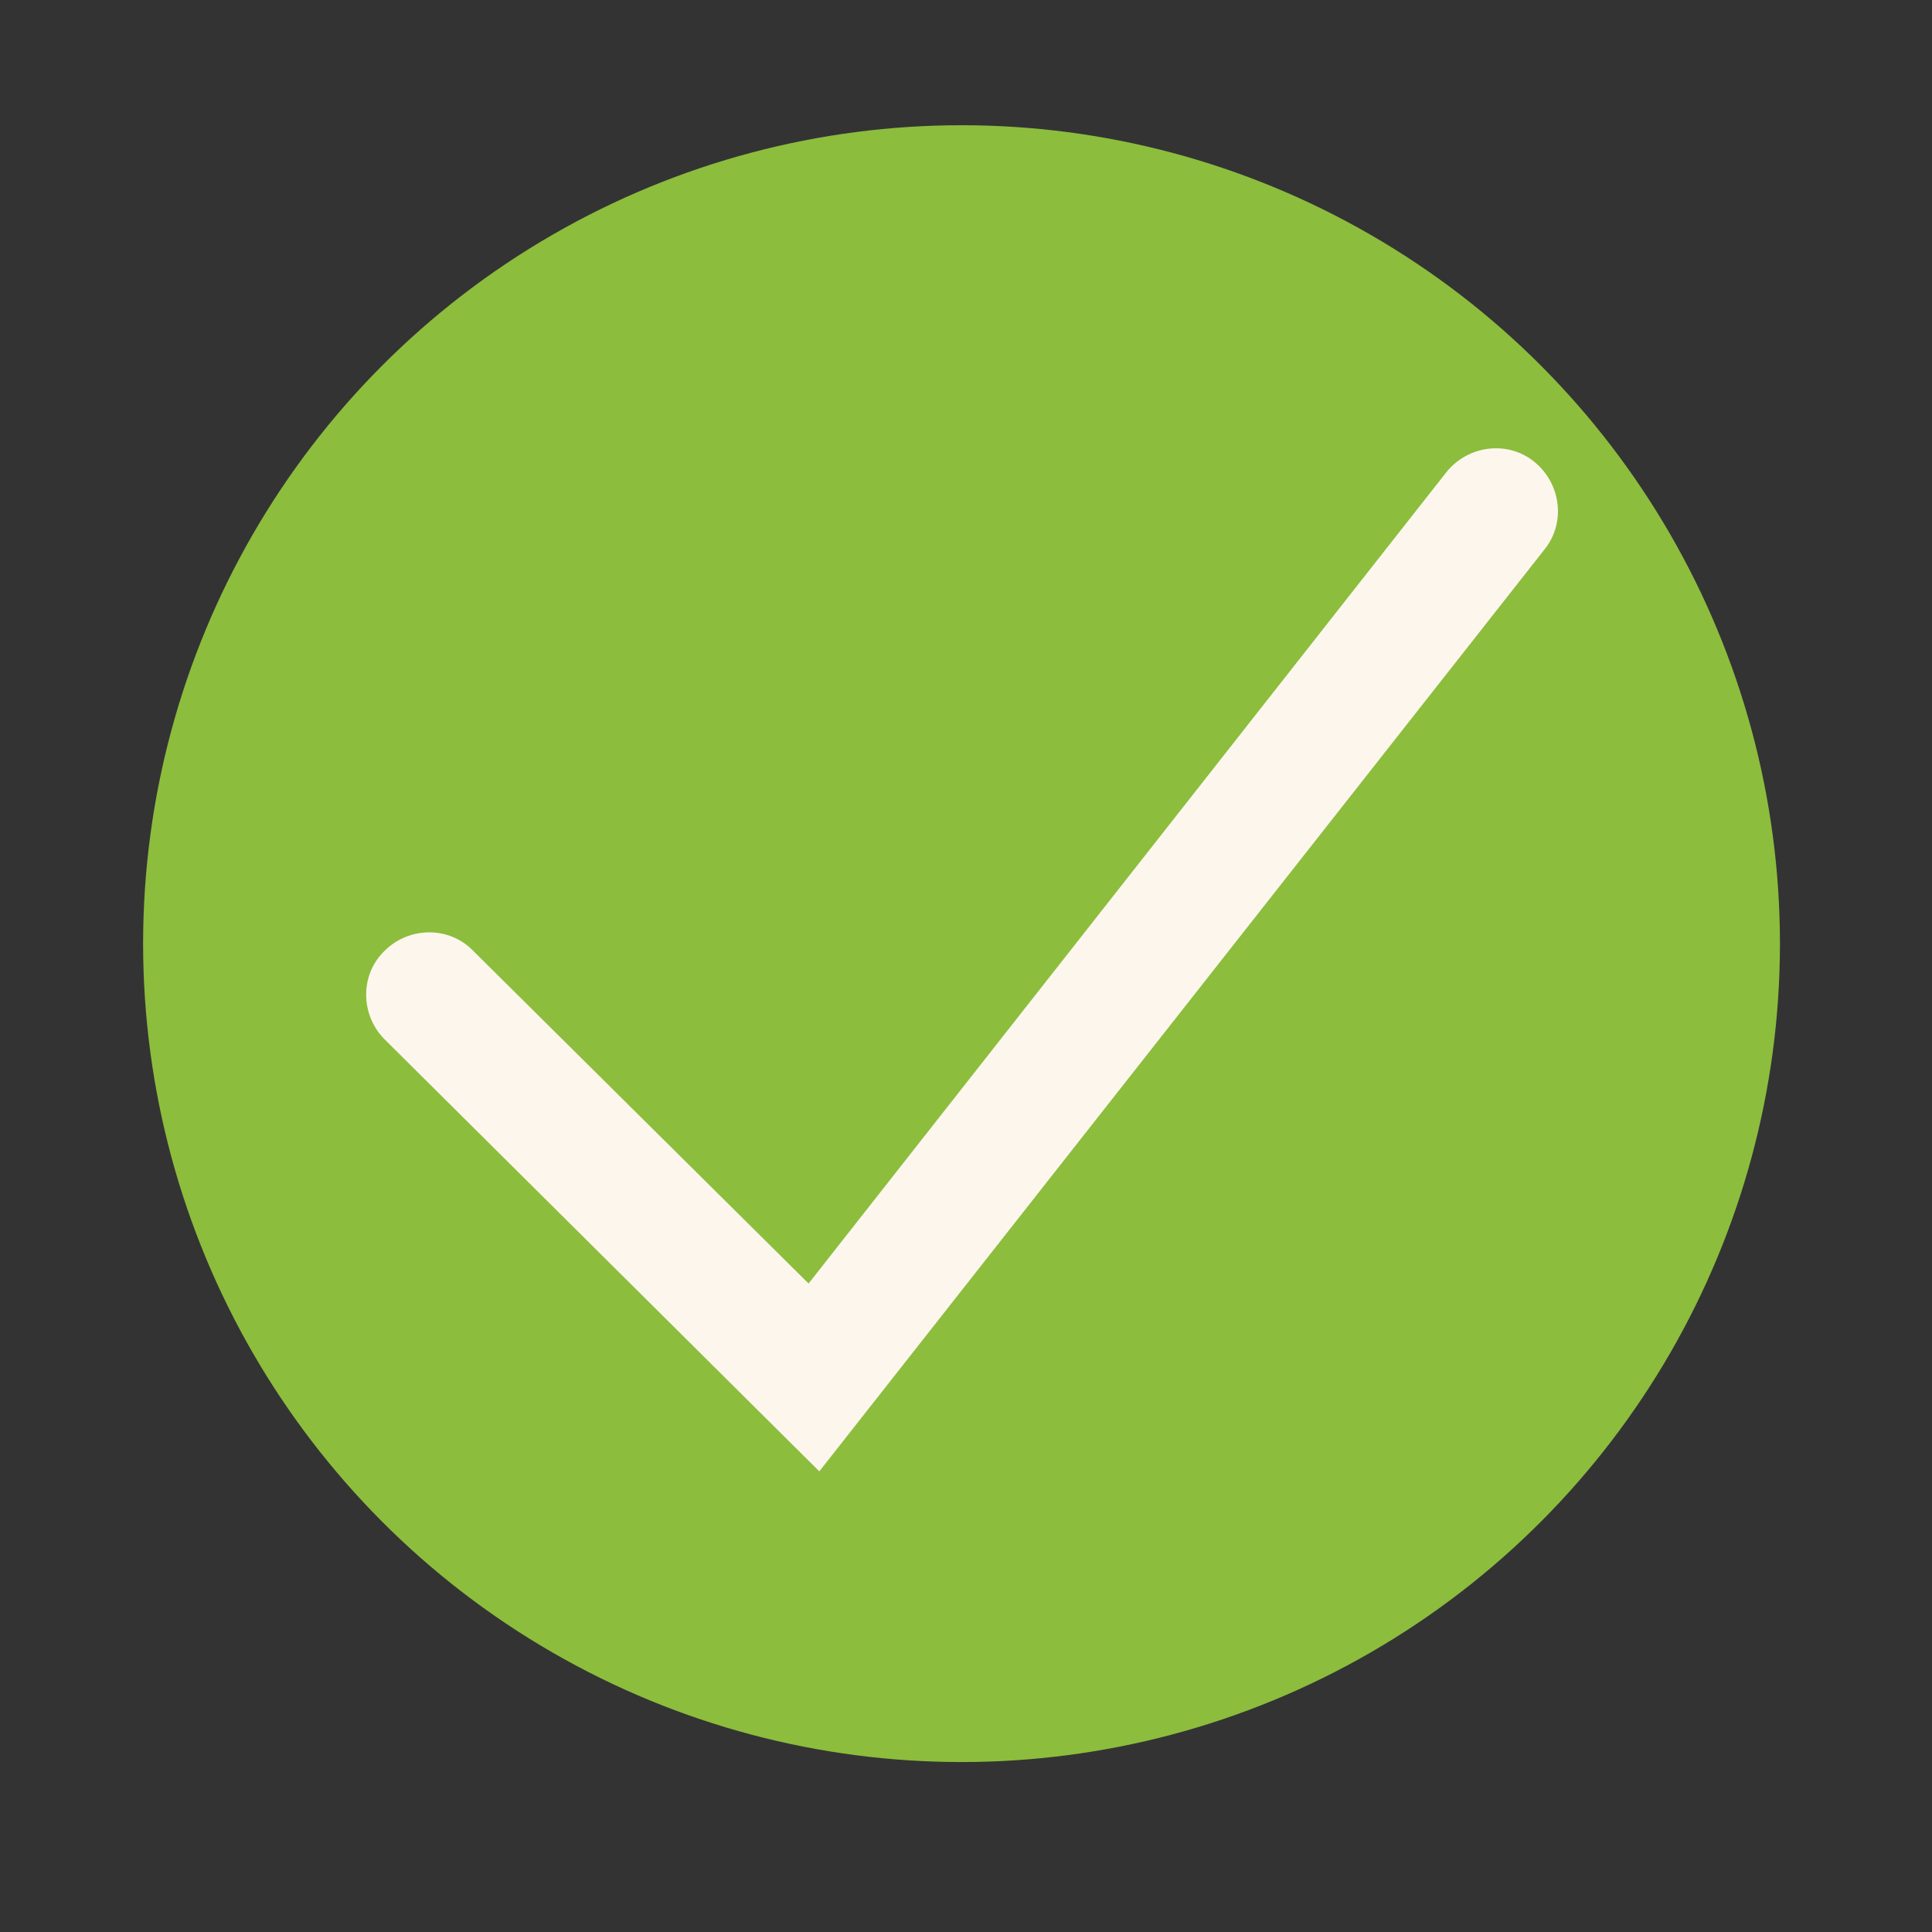 <?xml version="1.0" encoding="utf-8"?>
<!-- Generator: Adobe Illustrator 25.4.1, SVG Export Plug-In . SVG Version: 6.00 Build 0)  -->
<svg version="1.1" id="Layer_1" xmlns="http://www.w3.org/2000/svg" xmlns:xlink="http://www.w3.org/1999/xlink" x="0px" y="0px"
	 viewBox="0 0 216 216" style="enable-background:new 0 0 216 216;" xml:space="preserve">
<rect x="0" y="0" width="216" height="216" fill="#333333" stroke="none"/>
<style type="text/css">
	.st0{fill:#8CBD3D;}
	.st1{fill:#FCF6ED;}
</style>
<g>
	<circle class="st0" cx="107.5" cy="105.5" r="91.5"/>
</g>
<g>
	<path class="st1" d="M91.6,164.5L43,116.2c-2.7-2.7-2.8-7.2,0-9.9c2.7-2.7,7.2-2.8,9.9,0l37.5,37.2l71.3-90.7
		c2.4-3,6.8-3.6,9.8-1.2c3,2.4,3.6,6.8,1.2,9.8L91.6,164.5z"/>
</g>
</svg>
